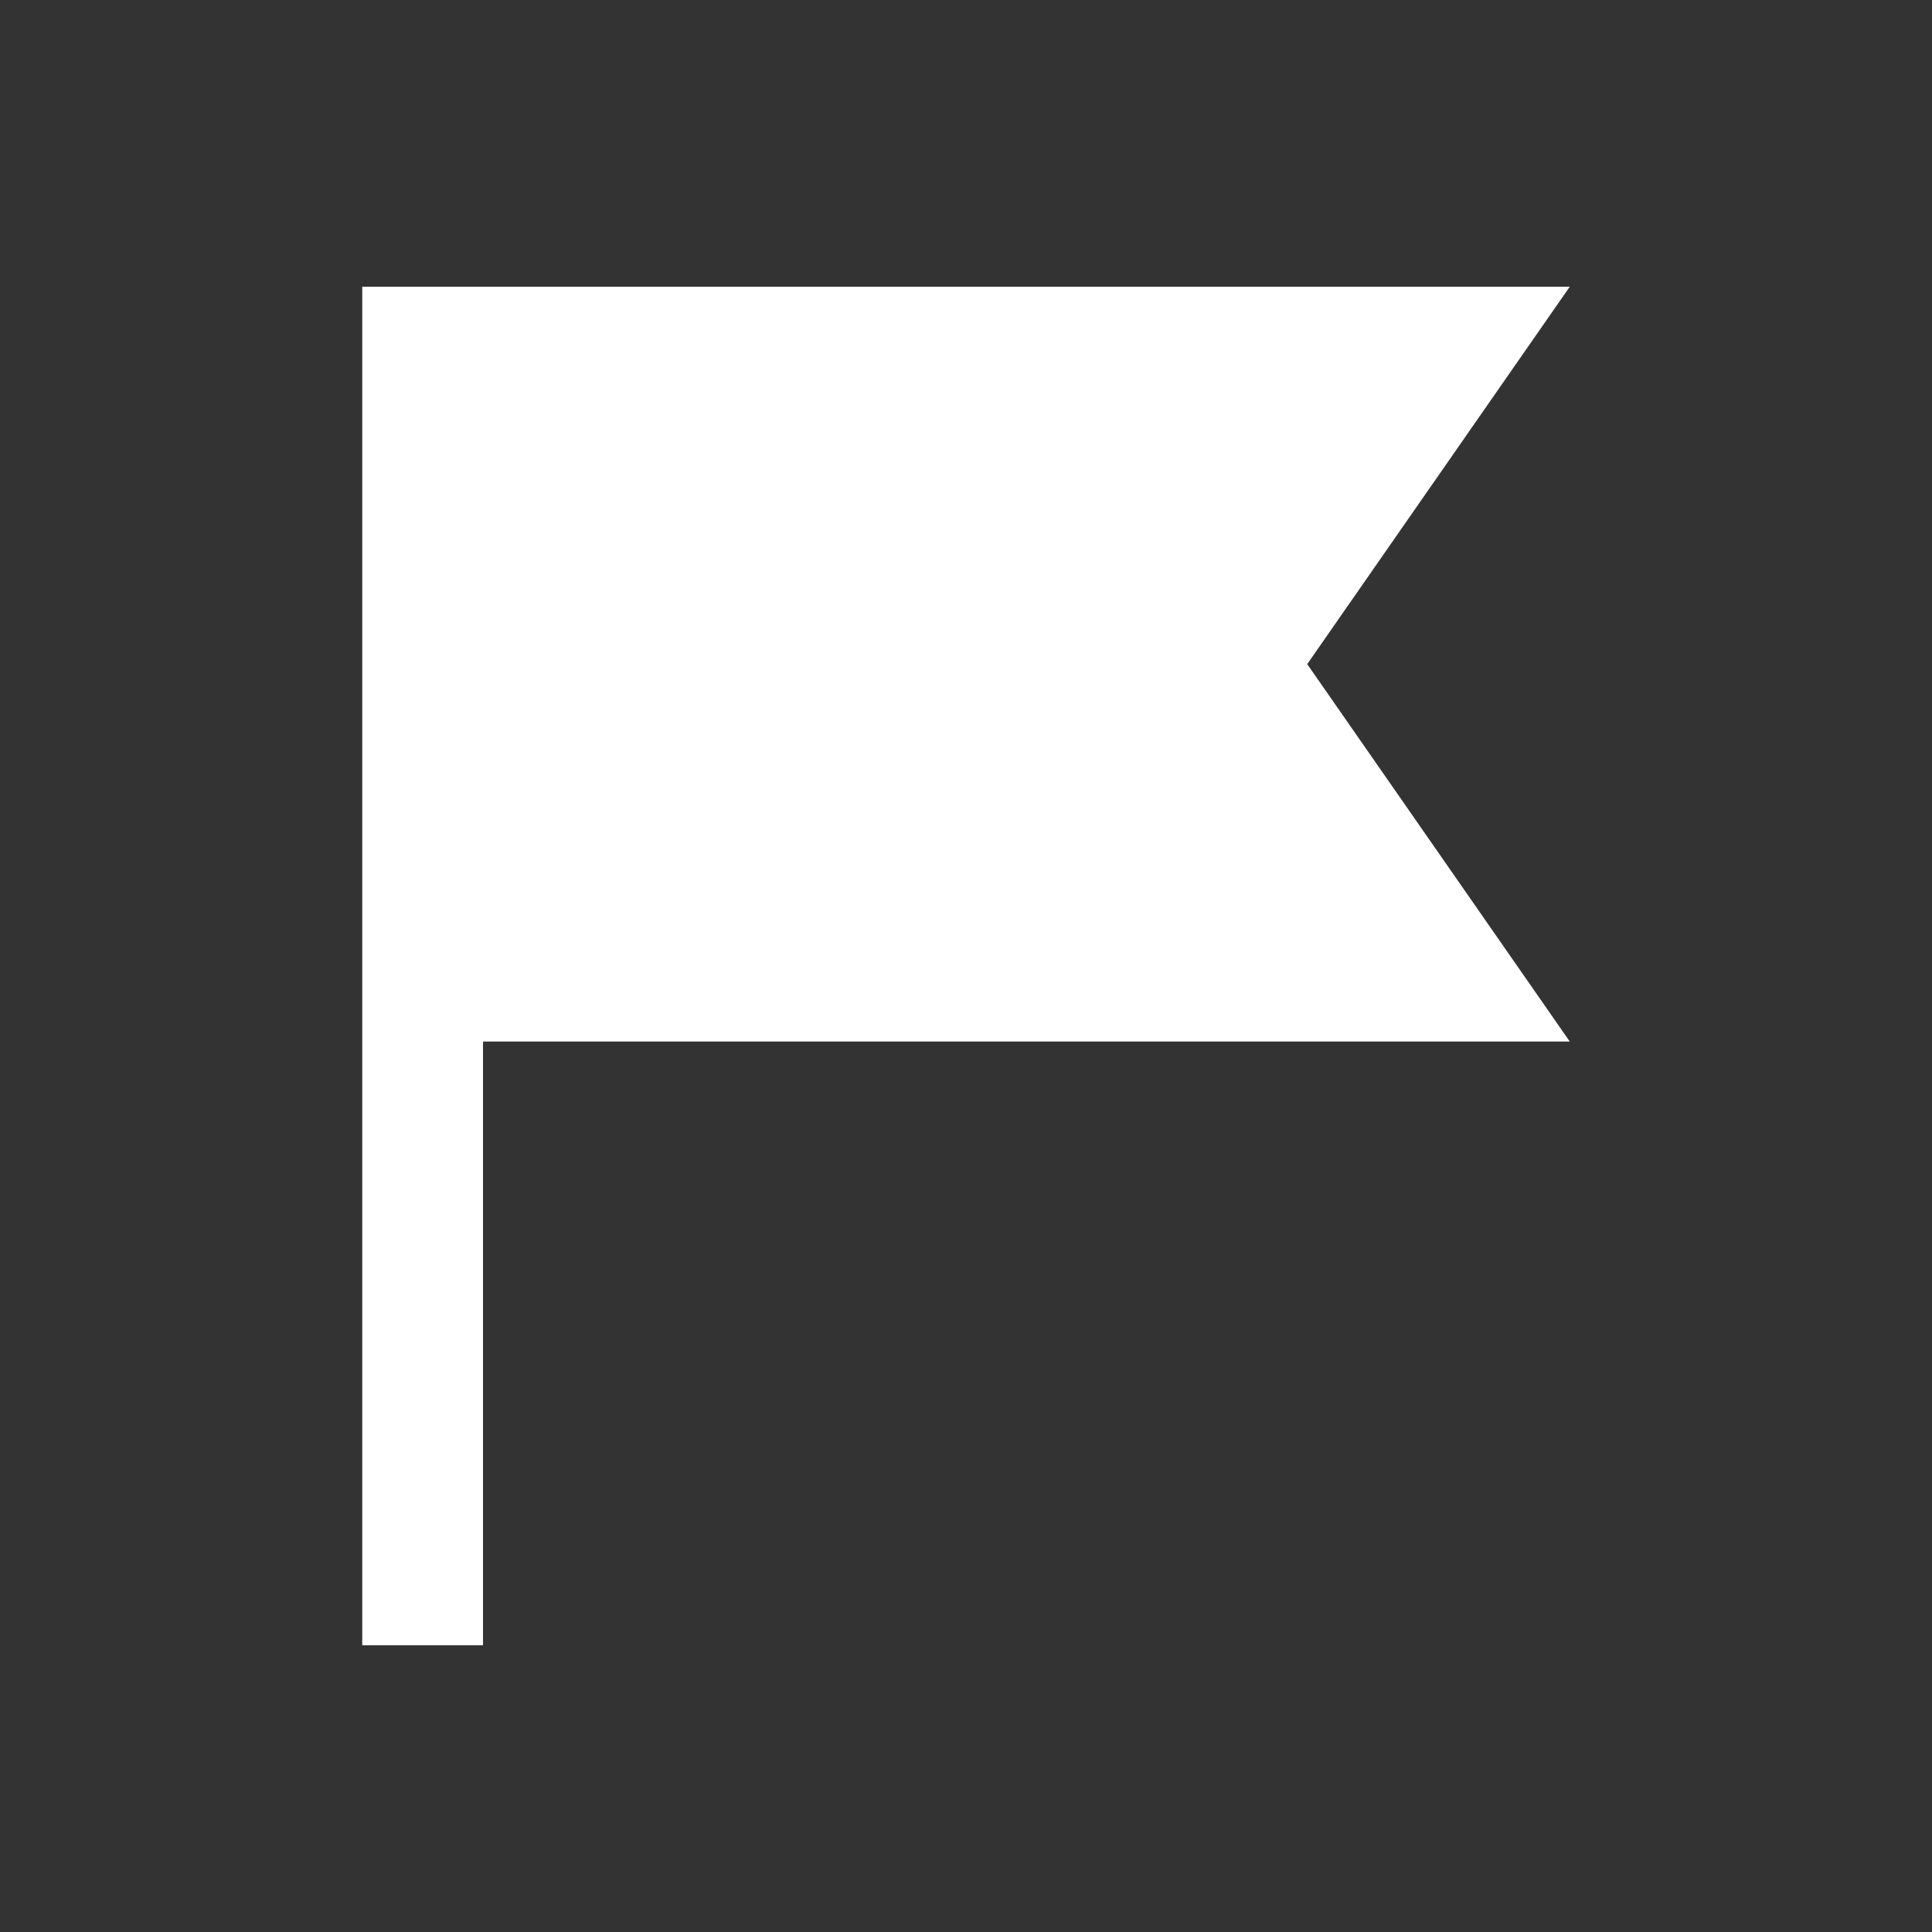 <?xml version="1.0" encoding="UTF-8" standalone="no"?>
<svg
   xmlns:dc="http://purl.org/dc/elements/1.1/"
   xmlns:cc="http://creativecommons.org/ns#"
   xmlns:rdf="http://www.w3.org/1999/02/22-rdf-syntax-ns#"
   xmlns:svg="http://www.w3.org/2000/svg"
   xmlns="http://www.w3.org/2000/svg"
   xml:space="preserve"
   viewBox="0 0 20.032 20.032"
   height="128"
   width="128"
   y="0px"
   x="0px"
   id="Capa_1"
   version="1.1"><rect x="0" y="0" width="20.032" height="20.032" fill="#333333" stroke="none"/><defs
   id="defs39" />

<g
   transform="translate(0,-60.097)"
   id="g7">
</g>
<g
   transform="translate(0,-60.097)"
   id="g9">
</g>
<g
   transform="translate(0,-60.097)"
   id="g11">
</g>
<g
   transform="translate(0,-60.097)"
   id="g13">
</g>
<g
   transform="translate(0,-60.097)"
   id="g15">
</g>
<g
   transform="translate(0,-60.097)"
   id="g17">
</g>
<g
   transform="translate(0,-60.097)"
   id="g19">
</g>
<g
   transform="translate(0,-60.097)"
   id="g21">
</g>
<g
   transform="translate(0,-60.097)"
   id="g23">
</g>
<g
   transform="translate(0,-60.097)"
   id="g25">
</g>
<g
   transform="translate(0,-60.097)"
   id="g27">
</g>
<g
   transform="translate(0,-60.097)"
   id="g29">
</g>
<g
   transform="translate(0,-60.097)"
   id="g31">
</g>
<g
   transform="translate(0,-60.097)"
   id="g33">
</g>
<g
   transform="translate(0,-60.097)"
   id="g35">
</g>
<path
   style="fill:#ffffff;fill-opacity:1"
   d="m 3.756,2.974 0,7.825 0,6.26 1.252,0 0,-6.26 11.268,0 -2.722,-3.913 2.722,-3.913 -12.52,0 z"
   id="polygon5760" /></svg>